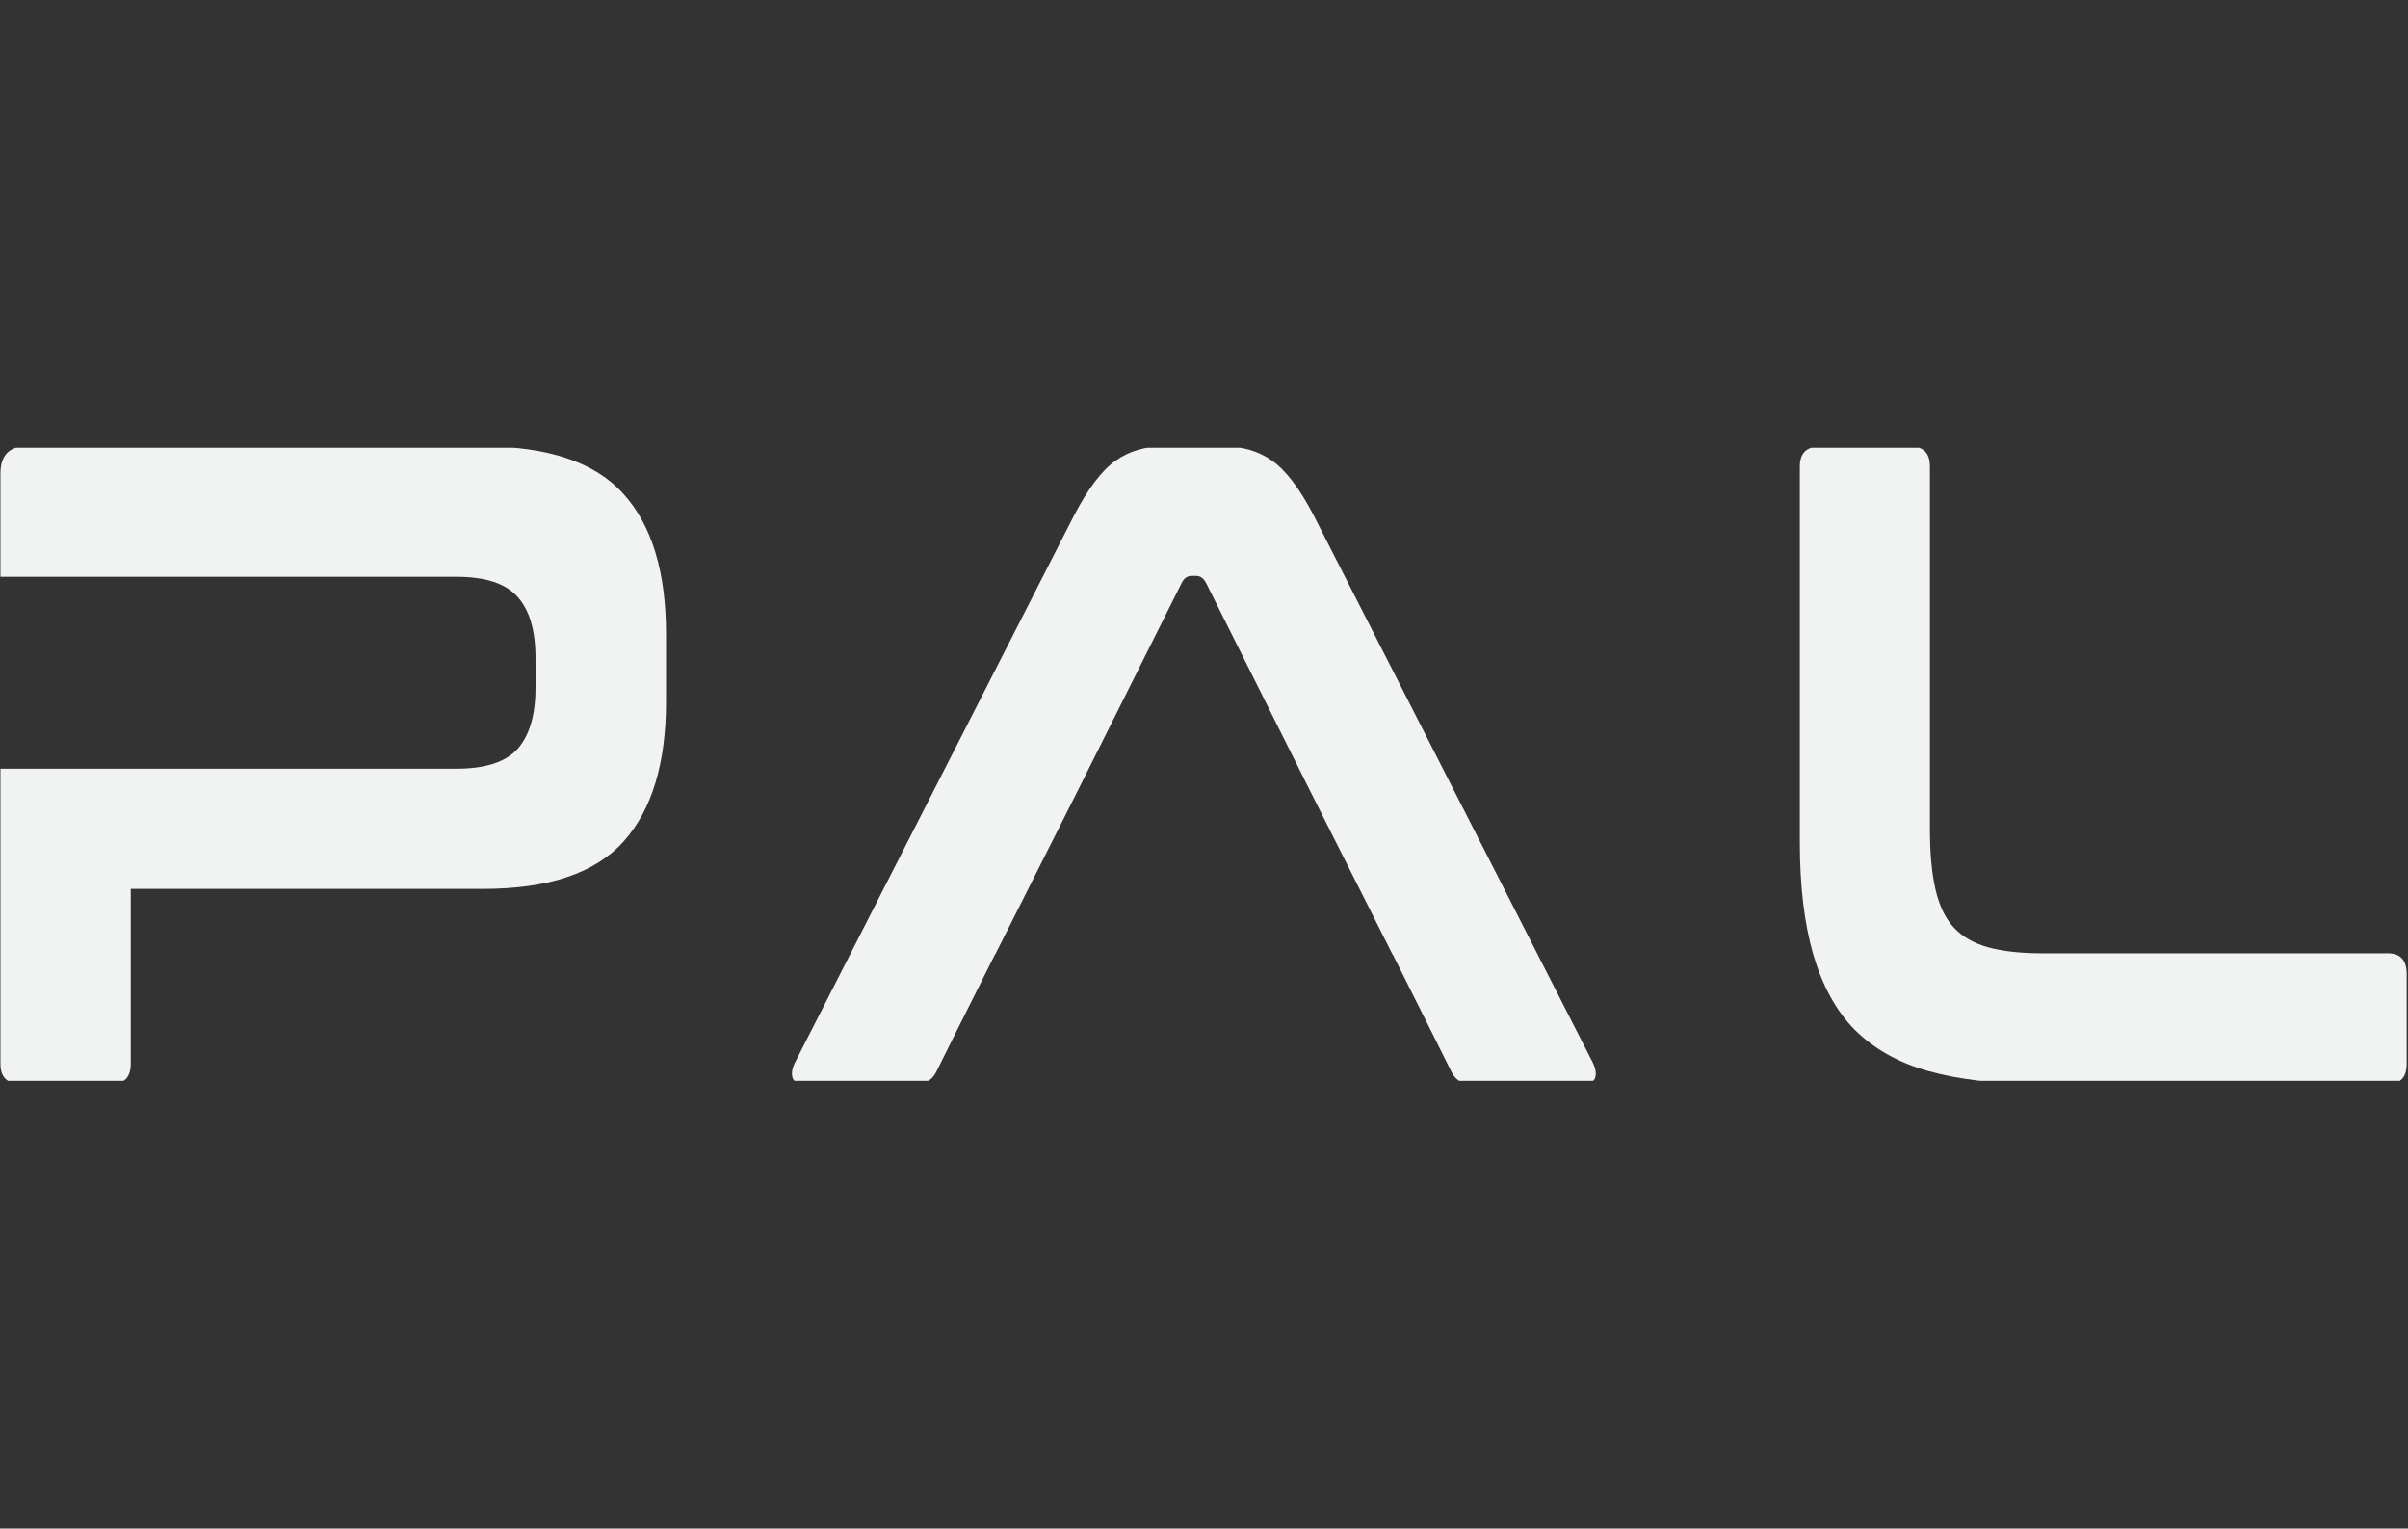 <svg width="312" height="198" viewBox="0 0 312 198" fill="none" xmlns="http://www.w3.org/2000/svg">
<rect x="0" y="0" width="312" height="198" fill="#333333" stroke="none"/>
<g clip-path="url(#clip0_464_636)">
<path d="M62.599 57.828H3.365C1.169 57.828 0.057 59.004 0.057 61.355V74.715H18.366H31.371H59.148C62.913 74.715 65.537 75.576 67.077 77.325C68.617 79.045 69.387 81.683 69.387 85.238V89.08C69.387 92.606 68.617 95.244 67.077 96.993C65.537 98.713 62.884 99.573 59.148 99.573H16.94H0.057V137.792C0.057 139.513 0.912 140.373 2.595 140.373H14.516C16.142 140.373 16.94 139.513 16.94 137.792V115.142H62.599C71.041 115.142 77.115 113.106 80.794 109.006C84.474 104.906 86.299 98.857 86.299 90.857V82.141C86.299 74.113 84.474 68.064 80.794 63.992C77.115 59.892 71.041 57.828 62.599 57.828Z" fill="#F1F2F2"/>
<path d="M309.376 123.485H264.715C261.834 123.485 259.467 123.227 257.614 122.711C255.731 122.195 254.248 121.335 253.136 120.131C252.024 118.927 251.254 117.264 250.769 115.171C250.284 113.078 250.056 110.469 250.056 107.315V60.437C250.056 58.717 249.257 57.857 247.632 57.857H235.739C234.057 57.857 233.201 58.717 233.201 60.437V109.092C233.201 114.741 233.772 119.557 234.912 123.543C236.053 127.499 237.85 130.911 240.302 133.377C242.784 135.843 245.949 137.649 249.856 138.738C253.764 139.828 258.498 140.401 264.087 140.401H309.404C311.03 140.401 311.829 139.541 311.829 137.821V126.094C311.8 124.345 311.002 123.485 309.376 123.485Z" fill="#F1F2F2"/>
<path d="M206.393 137.678L170.23 66.802C168.405 63.276 166.58 60.896 164.812 59.663C163.043 58.43 160.99 57.828 158.652 57.828H154.687H150.723C148.356 57.828 146.303 58.43 144.563 59.663C142.795 60.896 140.998 63.247 139.144 66.802L102.982 137.678C102.611 138.452 102.526 139.111 102.697 139.627C102.868 140.143 103.438 140.401 104.408 140.401H118.753C119.922 140.401 120.778 139.885 121.291 138.882L123.174 135.097L123.202 135.04L128.906 123.657H128.934L139.629 102.441L153.147 75.432C153.432 74.887 153.86 74.601 154.374 74.601H154.687H155.001C155.514 74.601 155.914 74.887 156.227 75.432L169.745 102.441L180.44 123.657H180.469L186.173 135.04L186.201 135.097L188.083 138.882C188.597 139.914 189.452 140.401 190.622 140.401H204.967C205.908 140.401 206.478 140.143 206.678 139.627C206.849 139.111 206.763 138.452 206.393 137.678Z" fill="#F1F2F2"/>
</g>
<defs>
<clipPath id="clip0_464_636">
<rect width="312" height="82" fill="white" transform="translate(0 58)"/>
</clipPath>
</defs>
</svg>
